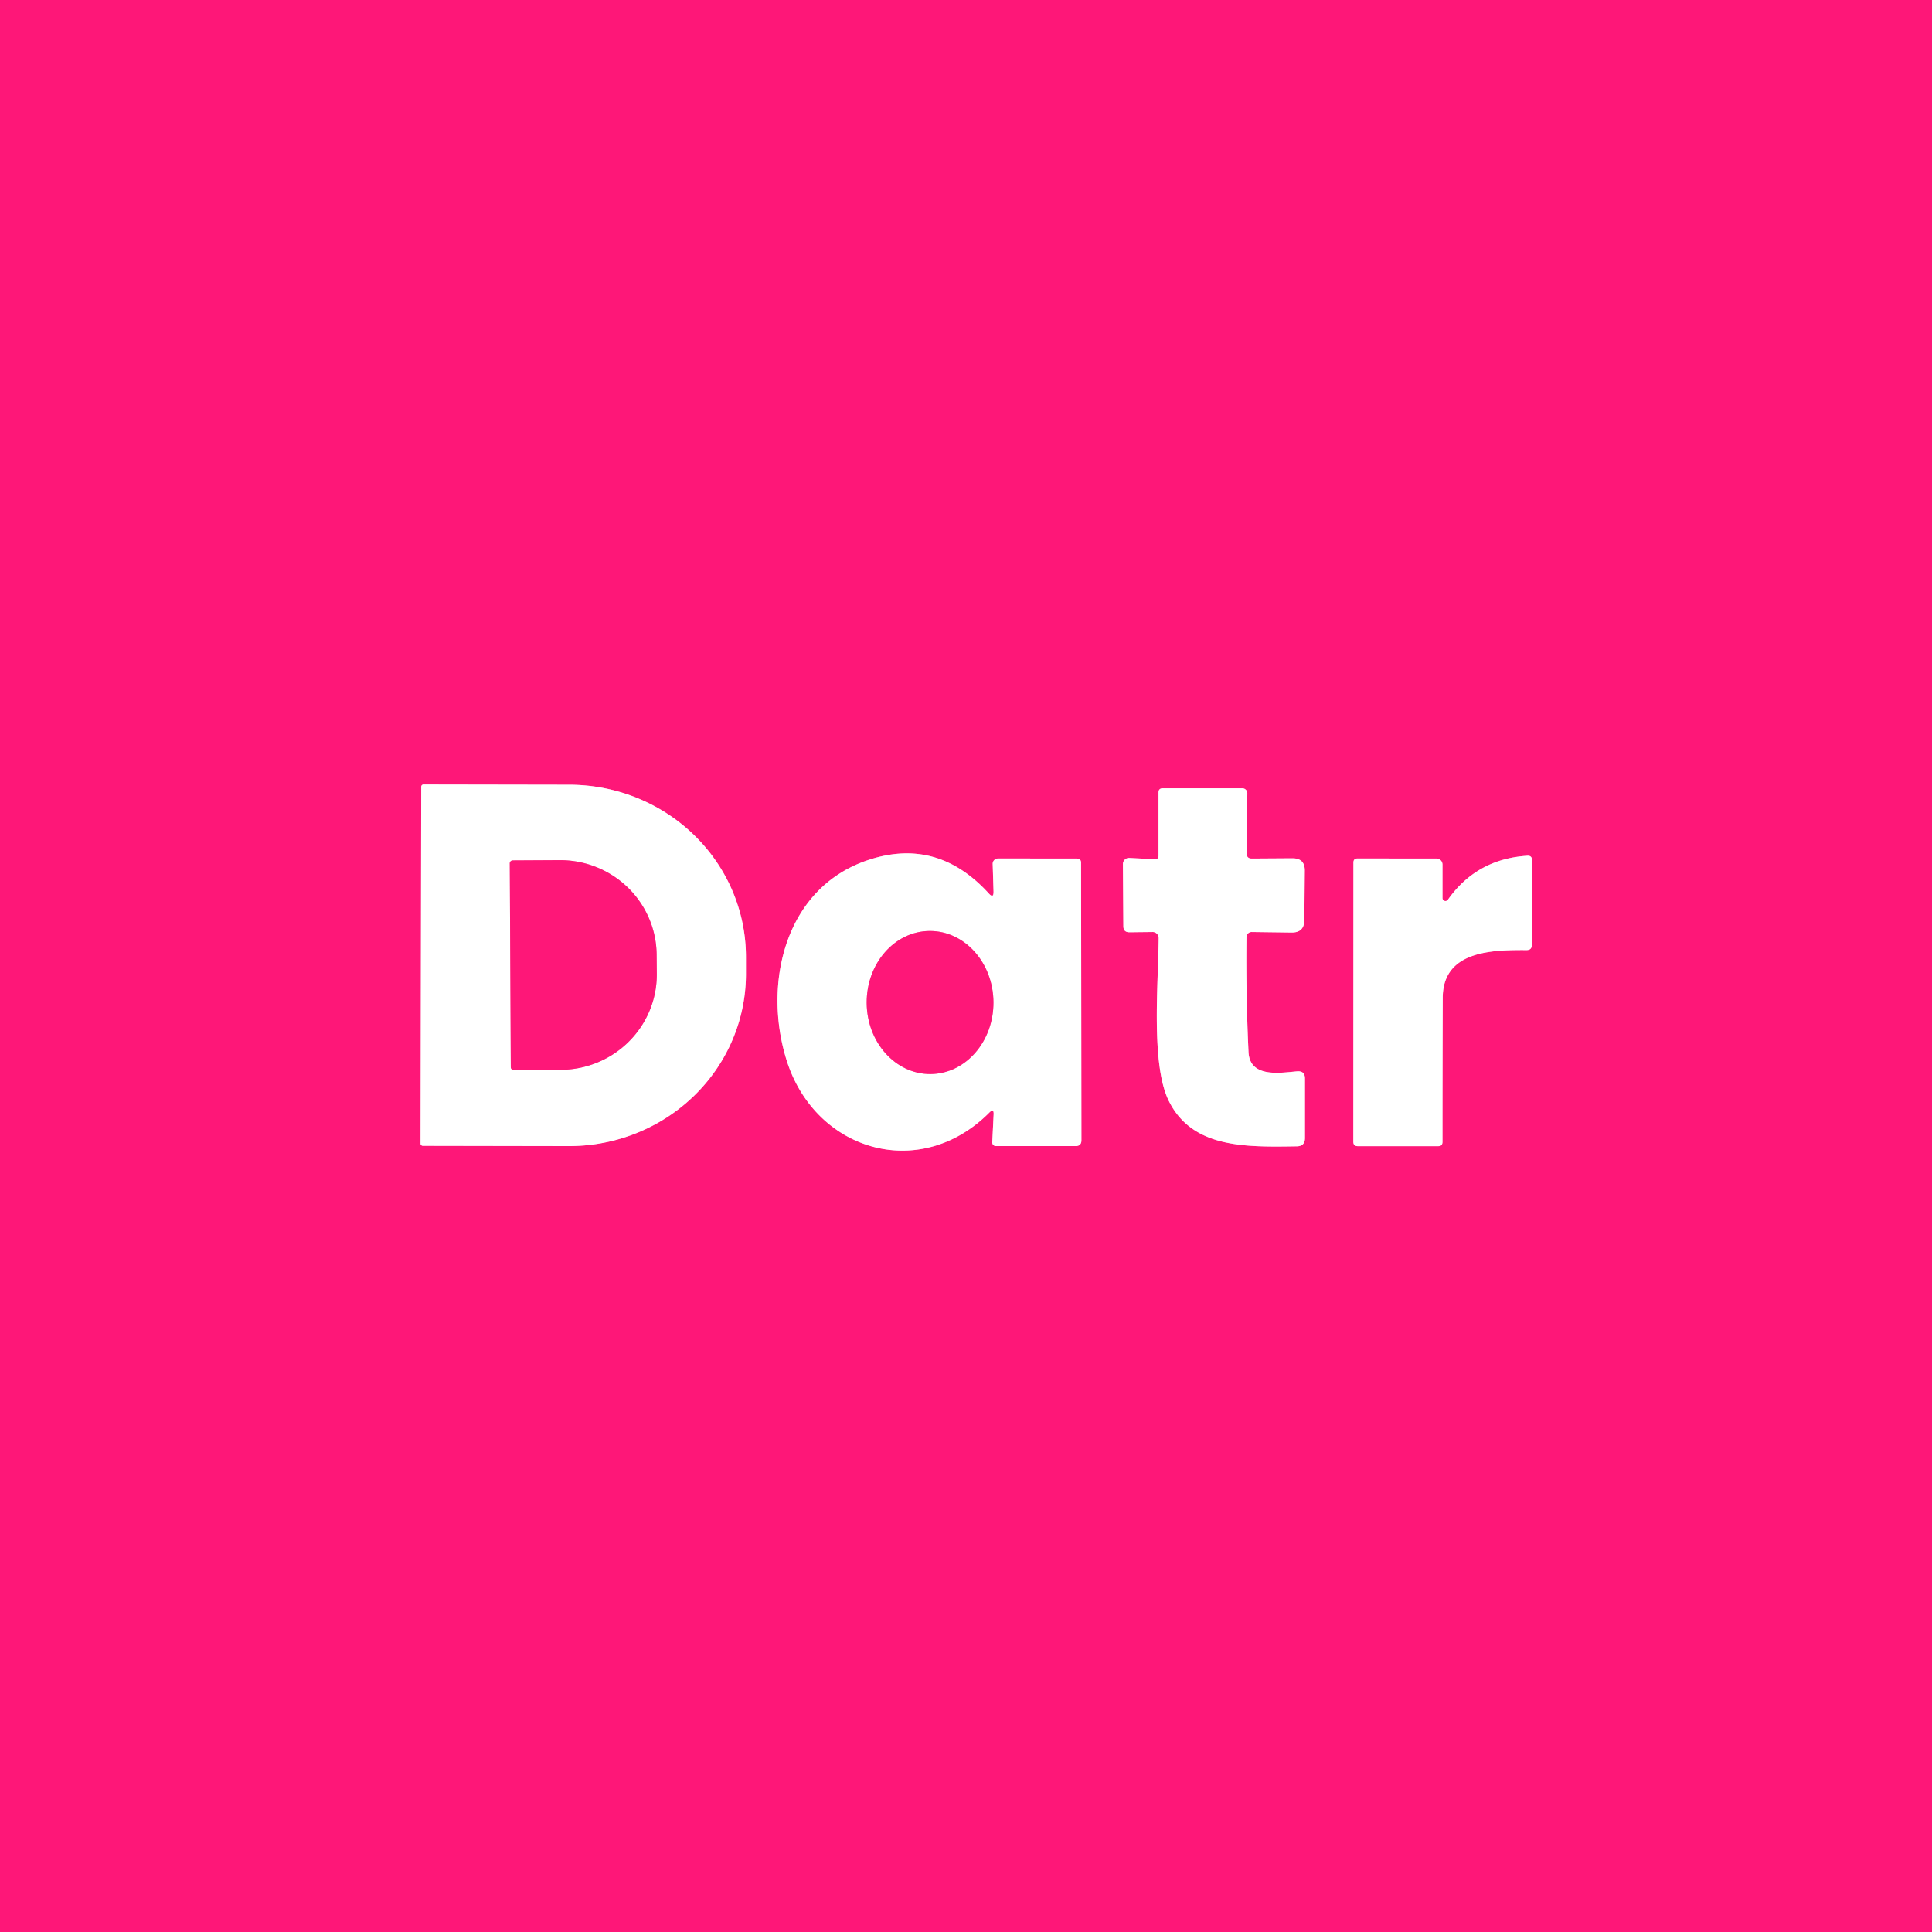 <?xml version="1.0" encoding="UTF-8" standalone="no"?>
<!DOCTYPE svg PUBLIC "-//W3C//DTD SVG 1.1//EN" "http://www.w3.org/Graphics/SVG/1.1/DTD/svg11.dtd">
<svg xmlns="http://www.w3.org/2000/svg" version="1.1" viewBox="0.00 0.00 228.00 228.00">
<rect x="0.00" y="0.00" width="228.00" height="228.00" fill="#333333" stroke="none"/>
<g stroke-width="2.00" fill="none" stroke-linecap="butt">
<path stroke="#ff8bbc" vector-effect="non-scaling-stroke" d="
  M 49.71 92.85
  L 49.63 134.95
  A 0.27 0.27 0.0 0 0 49.90 135.22
  L 67.13 135.25
  A 20.86 20.31 0.1 0 0 88.03 114.97
  L 88.03 112.95
  A 20.86 20.31 0.1 0 0 67.21 92.61
  L 49.98 92.58
  A 0.27 0.27 0.0 0 0 49.71 92.85"
/>
<path stroke="#ff8bbc" vector-effect="non-scaling-stroke" d="
  M 147.13 100.72
  L 147.20 93.62
  A 0.59 0.59 0.0 0 0 146.61 93.03
  L 137.22 93.03
  Q 136.72 93.03 136.72 93.53
  L 136.72 100.98
  Q 136.72 101.43 136.27 101.40
  L 133.28 101.25
  A 0.72 0.72 0.0 0 0 132.52 101.97
  L 132.57 109.30
  Q 132.57 110.03 133.30 110.02
  L 136.02 109.99
  A 0.71 0.71 0.0 0 1 136.74 110.71
  C 136.69 116.18 135.82 125.61 137.92 129.89
  C 140.68 135.51 146.94 135.37 153.03 135.28
  Q 154.00 135.27 154.00 134.30
  L 154.00 127.28
  Q 154.00 126.36 153.08 126.43
  C 151.14 126.59 147.48 127.26 147.34 124.14
  Q 147.02 117.30 147.10 110.59
  A 0.61 0.60 0.5 0 1 147.72 109.99
  L 152.42 110.05
  Q 153.91 110.07 153.93 108.58
  L 153.98 102.76
  Q 154.00 101.28 152.51 101.29
  L 147.72 101.32
  Q 147.12 101.32 147.13 100.72"
/>
<path stroke="#ff8bbc" vector-effect="non-scaling-stroke" d="
  M 117.26 131.53
  L 117.10 134.79
  A 0.43 0.43 0.0 0 0 117.53 135.25
  L 126.93 135.25
  Q 127.62 135.25 127.62 134.57
  L 127.58 101.83
  Q 127.58 101.32 127.08 101.32
  L 117.79 101.31
  A 0.64 0.63 -0.9 0 0 117.15 101.96
  L 117.25 105.20
  Q 117.27 106.09 116.68 105.43
  Q 110.62 98.79 102.48 101.49
  C 92.64 104.75 90.03 116.01 92.79 124.99
  C 96.12 135.86 108.56 139.53 116.75 131.30
  Q 117.30 130.74 117.26 131.53"
/>
<path stroke="#ff8bbc" vector-effect="non-scaling-stroke" d="
  M 170.23 105.98
  L 170.23 102.03
  A 0.71 0.70 90.0 0 0 169.53 101.32
  L 160.20 101.31
  Q 159.72 101.31 159.72 101.80
  L 159.71 134.74
  Q 159.71 135.26 160.24 135.26
  L 169.73 135.26
  Q 170.23 135.26 170.23 134.76
  Q 170.23 126.25 170.26 117.75
  C 170.28 112.19 176.06 112.10 180.16 112.12
  Q 180.77 112.12 180.77 111.52
  L 180.79 101.50
  Q 180.79 100.96 180.25 100.99
  Q 174.27 101.36 170.87 106.18
  A 0.35 0.35 0.0 0 1 170.23 105.98"
/>
<path stroke="#ff8bbc" vector-effect="non-scaling-stroke" d="
  M 60.16 101.90
  L 60.28 125.94
  A 0.35 0.35 0.0 0 0 60.63 126.28
  L 66.17 126.25
  A 11.39 11.24 -0.3 0 0 77.51 114.95
  L 77.49 112.69
  A 11.39 11.24 -0.3 0 0 66.05 101.51
  L 60.51 101.54
  A 0.35 0.35 0.0 0 0 60.16 101.90"
/>
<path stroke="#ff8bbc" vector-effect="non-scaling-stroke" d="
  M 109.819 126.75
  A 8.44 7.48 89.6 0 0 117.24 118.258
  A 8.44 7.48 89.6 0 0 109.701 109.87
  A 8.44 7.48 89.6 0 0 102.28 118.362
  A 8.44 7.48 89.6 0 0 109.819 126.75"
/>
</g>
<path fill="#fe1778" d="
  M 0.00 0.00
  L 228.00 0.00
  L 228.00 228.00
  L 0.00 228.00
  L 0.00 0.00
  Z
  M 49.71 92.85
  L 49.63 134.95
  A 0.27 0.27 0.0 0 0 49.90 135.22
  L 67.13 135.25
  A 20.86 20.31 0.1 0 0 88.03 114.97
  L 88.03 112.95
  A 20.86 20.31 0.1 0 0 67.21 92.61
  L 49.98 92.58
  A 0.27 0.27 0.0 0 0 49.71 92.85
  Z
  M 147.13 100.72
  L 147.20 93.62
  A 0.59 0.59 0.0 0 0 146.61 93.03
  L 137.22 93.03
  Q 136.72 93.03 136.72 93.53
  L 136.72 100.98
  Q 136.72 101.43 136.27 101.40
  L 133.28 101.25
  A 0.72 0.72 0.0 0 0 132.52 101.97
  L 132.57 109.30
  Q 132.57 110.03 133.30 110.02
  L 136.02 109.99
  A 0.71 0.71 0.0 0 1 136.74 110.71
  C 136.69 116.18 135.82 125.61 137.92 129.89
  C 140.68 135.51 146.94 135.37 153.03 135.28
  Q 154.00 135.27 154.00 134.30
  L 154.00 127.28
  Q 154.00 126.36 153.08 126.43
  C 151.14 126.59 147.48 127.26 147.34 124.14
  Q 147.02 117.30 147.10 110.59
  A 0.61 0.60 0.5 0 1 147.72 109.99
  L 152.42 110.05
  Q 153.91 110.07 153.93 108.58
  L 153.98 102.76
  Q 154.00 101.28 152.51 101.29
  L 147.72 101.32
  Q 147.12 101.32 147.13 100.72
  Z
  M 117.26 131.53
  L 117.10 134.79
  A 0.43 0.43 0.0 0 0 117.53 135.25
  L 126.93 135.25
  Q 127.62 135.25 127.62 134.57
  L 127.58 101.83
  Q 127.58 101.32 127.08 101.32
  L 117.79 101.31
  A 0.64 0.63 -0.9 0 0 117.15 101.96
  L 117.25 105.20
  Q 117.27 106.09 116.68 105.43
  Q 110.62 98.79 102.48 101.49
  C 92.64 104.75 90.03 116.01 92.79 124.99
  C 96.12 135.86 108.56 139.53 116.75 131.30
  Q 117.30 130.74 117.26 131.53
  Z
  M 170.23 105.98
  L 170.23 102.03
  A 0.71 0.70 90.0 0 0 169.53 101.32
  L 160.20 101.31
  Q 159.72 101.31 159.72 101.80
  L 159.71 134.74
  Q 159.71 135.26 160.24 135.26
  L 169.73 135.26
  Q 170.23 135.26 170.23 134.76
  Q 170.23 126.25 170.26 117.75
  C 170.28 112.19 176.06 112.10 180.16 112.12
  Q 180.77 112.12 180.77 111.52
  L 180.79 101.50
  Q 180.79 100.96 180.25 100.99
  Q 174.27 101.36 170.87 106.18
  A 0.35 0.35 0.0 0 1 170.23 105.98
  Z"
/>
<path fill="#ffffff" d="
  M 49.71 92.85
  A 0.27 0.27 0.0 0 1 49.98 92.58
  L 67.21 92.61
  A 20.86 20.31 0.1 0 1 88.03 112.95
  L 88.03 114.97
  A 20.86 20.31 0.1 0 1 67.13 135.25
  L 49.90 135.22
  A 0.27 0.27 0.0 0 1 49.63 134.95
  L 49.71 92.85
  Z
  M 60.16 101.90
  L 60.28 125.94
  A 0.35 0.35 0.0 0 0 60.63 126.28
  L 66.17 126.25
  A 11.39 11.24 -0.3 0 0 77.51 114.95
  L 77.49 112.69
  A 11.39 11.24 -0.3 0 0 66.05 101.51
  L 60.51 101.54
  A 0.35 0.35 0.0 0 0 60.16 101.90
  Z"
/>
<path fill="#ffffff" d="
  M 147.72 101.32
  L 152.51 101.29
  Q 154.00 101.28 153.98 102.76
  L 153.93 108.58
  Q 153.91 110.07 152.42 110.05
  L 147.72 109.99
  A 0.61 0.60 0.5 0 0 147.10 110.59
  Q 147.02 117.30 147.34 124.14
  C 147.48 127.26 151.14 126.59 153.08 126.43
  Q 154.00 126.36 154.00 127.28
  L 154.00 134.30
  Q 154.00 135.27 153.03 135.28
  C 146.94 135.37 140.68 135.51 137.92 129.89
  C 135.82 125.61 136.69 116.18 136.74 110.71
  A 0.71 0.71 0.0 0 0 136.02 109.99
  L 133.30 110.02
  Q 132.57 110.03 132.57 109.30
  L 132.52 101.97
  A 0.72 0.72 0.0 0 1 133.28 101.25
  L 136.27 101.40
  Q 136.72 101.43 136.72 100.98
  L 136.72 93.53
  Q 136.72 93.03 137.22 93.03
  L 146.61 93.03
  A 0.59 0.59 0.0 0 1 147.20 93.62
  L 147.13 100.72
  Q 147.12 101.32 147.72 101.32
  Z"
/>
<path fill="#ffffff" d="
  M 116.75 131.30
  C 108.56 139.53 96.12 135.86 92.79 124.99
  C 90.03 116.01 92.64 104.75 102.48 101.49
  Q 110.62 98.79 116.68 105.43
  Q 117.27 106.09 117.25 105.20
  L 117.15 101.96
  A 0.64 0.63 -0.9 0 1 117.79 101.31
  L 127.08 101.32
  Q 127.58 101.32 127.58 101.83
  L 127.62 134.57
  Q 127.62 135.25 126.93 135.25
  L 117.53 135.25
  A 0.43 0.43 0.0 0 1 117.10 134.79
  L 117.26 131.53
  Q 117.30 130.74 116.75 131.30
  Z
  M 109.819 126.75
  A 8.44 7.48 89.6 0 0 117.24 118.258
  A 8.44 7.48 89.6 0 0 109.701 109.87
  A 8.44 7.48 89.6 0 0 102.28 118.362
  A 8.44 7.48 89.6 0 0 109.819 126.75
  Z"
/>
<path fill="#ffffff" d="
  M 170.87 106.18
  Q 174.27 101.36 180.25 100.99
  Q 180.79 100.96 180.79 101.50
  L 180.77 111.52
  Q 180.77 112.12 180.16 112.12
  C 176.06 112.10 170.28 112.19 170.26 117.75
  Q 170.23 126.25 170.23 134.76
  Q 170.23 135.26 169.73 135.26
  L 160.24 135.26
  Q 159.71 135.26 159.71 134.74
  L 159.72 101.80
  Q 159.72 101.31 160.20 101.31
  L 169.53 101.32
  A 0.71 0.70 -90.0 0 1 170.23 102.03
  L 170.23 105.98
  A 0.35 0.35 0.0 0 0 170.87 106.18
  Z"
/>
<path fill="#fe1778" d="
  M 60.16 101.90
  A 0.35 0.35 0.0 0 1 60.51 101.54
  L 66.05 101.51
  A 11.39 11.24 -0.3 0 1 77.49 112.69
  L 77.51 114.95
  A 11.39 11.24 -0.3 0 1 66.17 126.25
  L 60.63 126.28
  A 0.35 0.35 0.0 0 1 60.28 125.94
  L 60.16 101.90
  Z"
/>
<ellipse fill="#fe1778" cx="0.00" cy="0.00" transform="translate(109.76,118.31) rotate(89.6)" rx="8.44" ry="7.48"/>
</svg>
